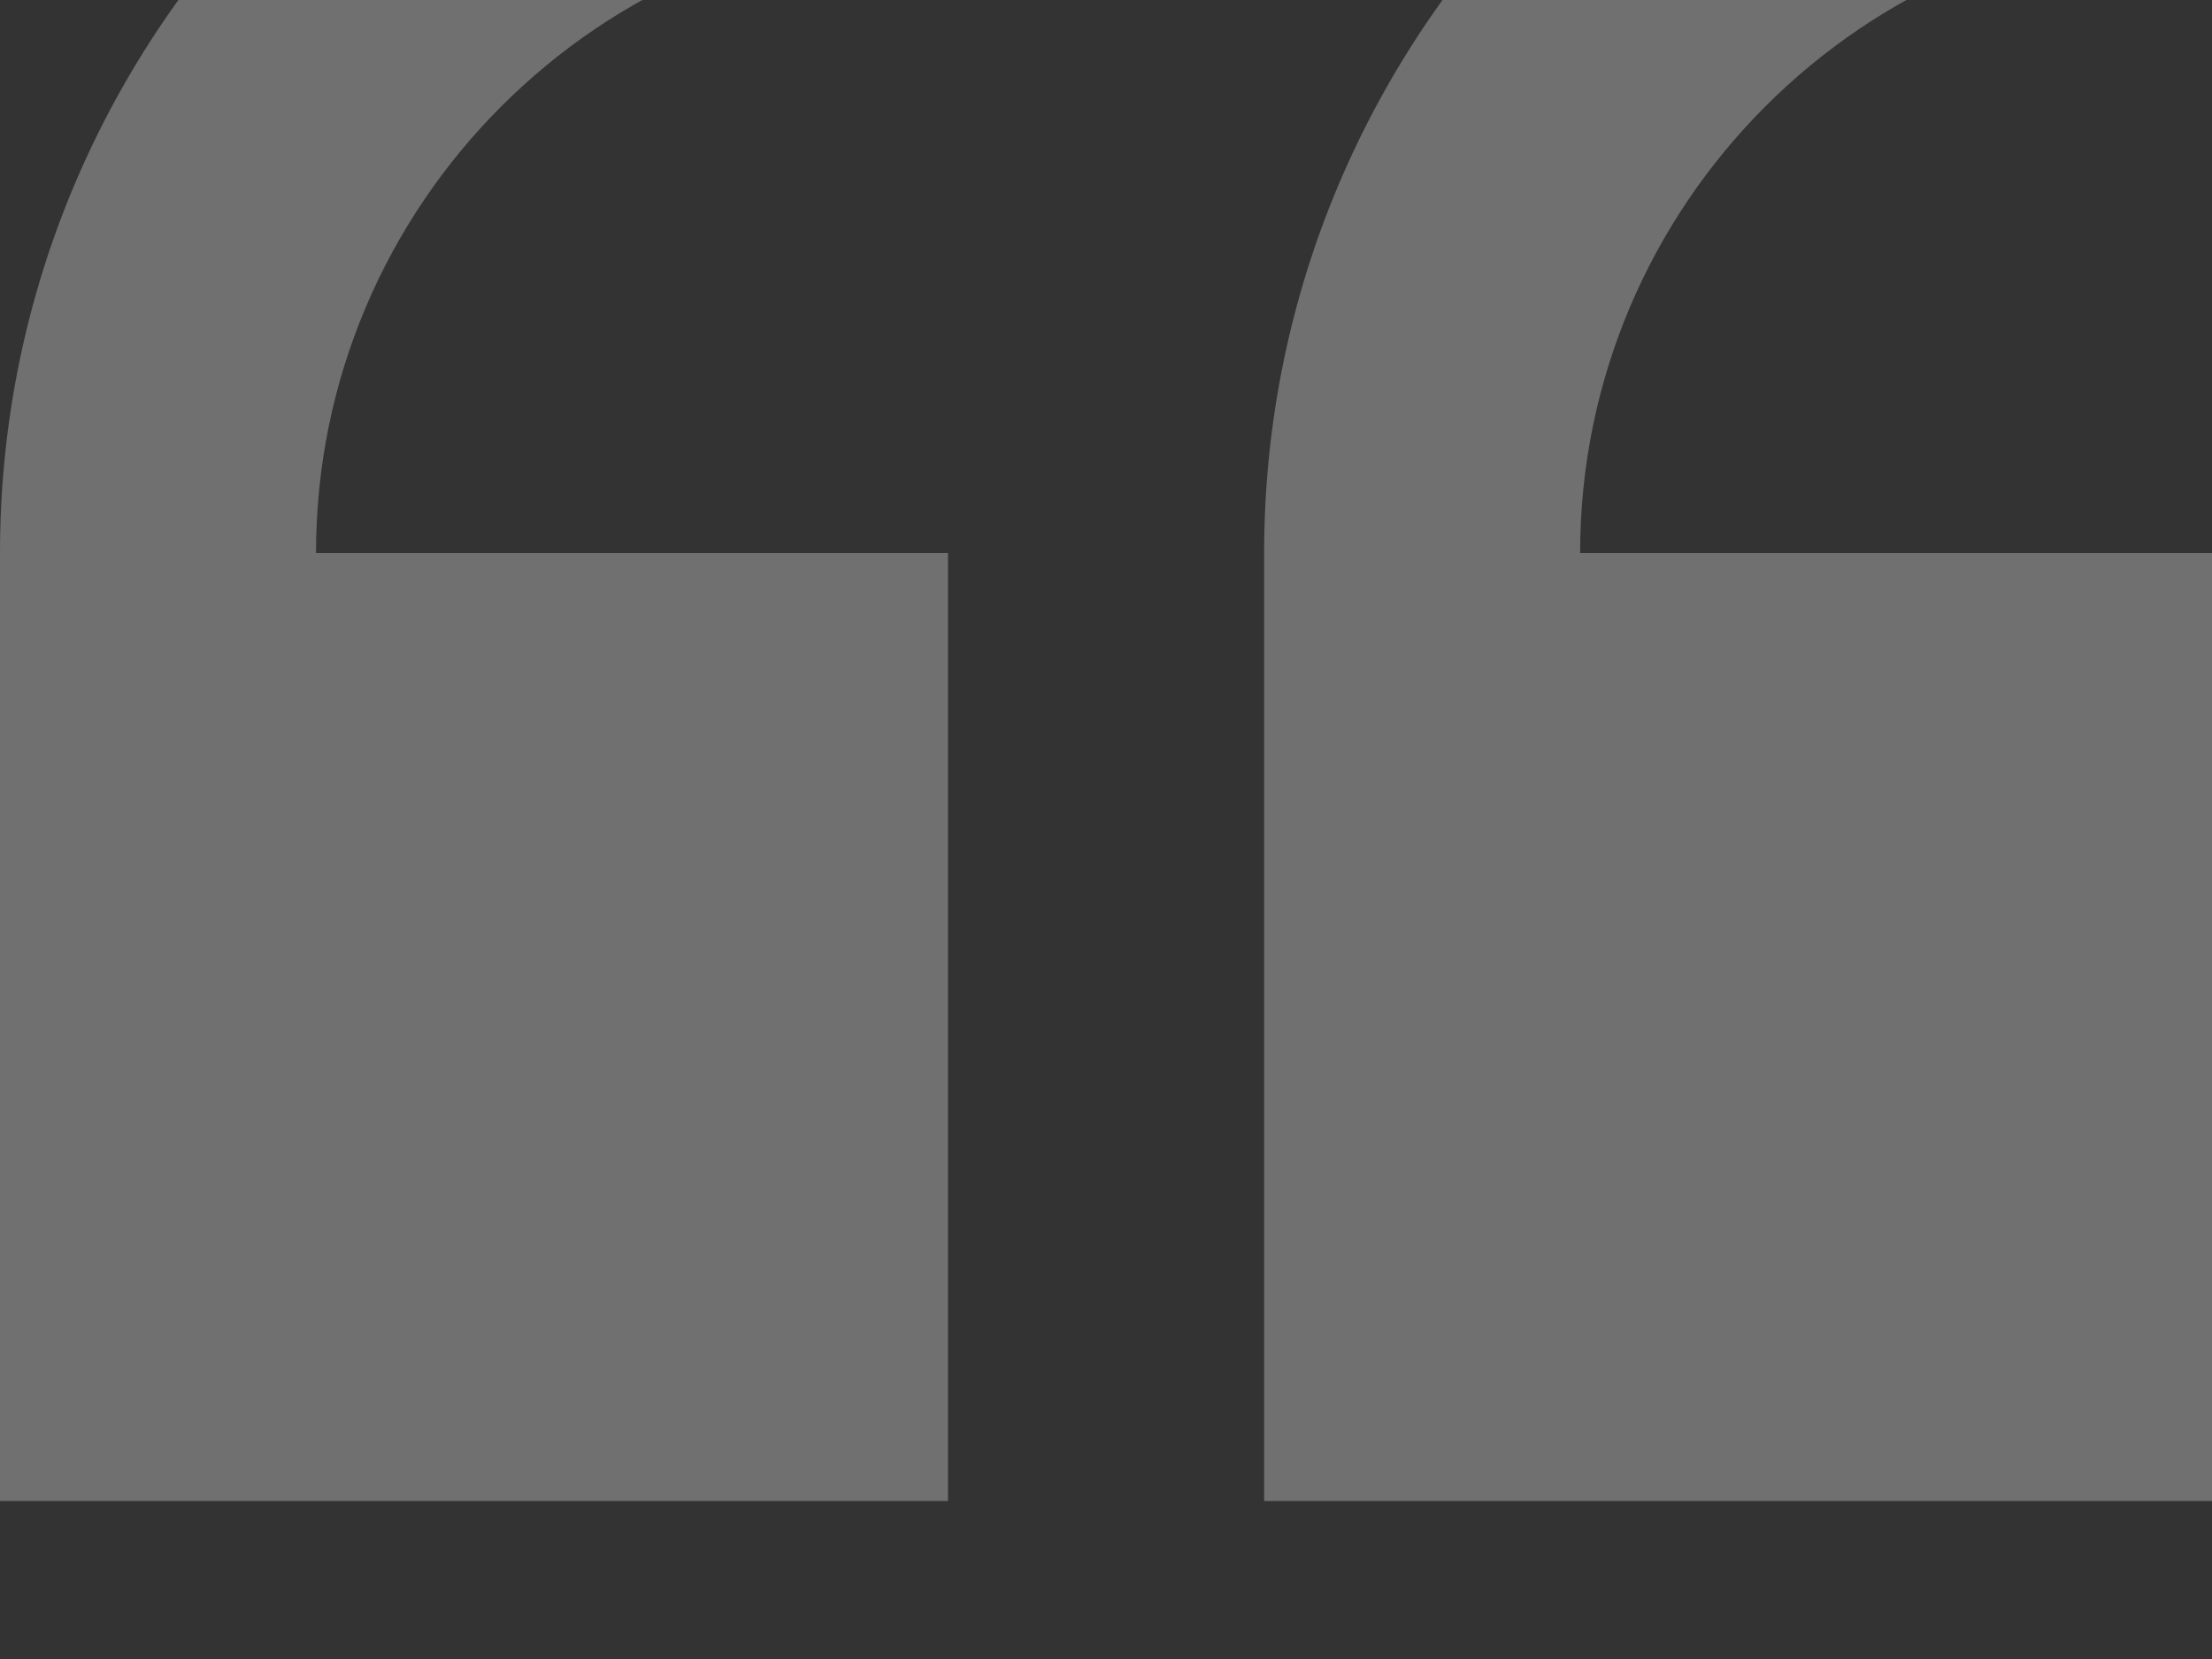 <?xml version="1.0" encoding="UTF-8"?>
<svg xmlns="http://www.w3.org/2000/svg" width="80" height="60" viewBox="0 0 80 60" fill="none">
  <rect x="0" y="0" width="80" height="60" fill="#333333" stroke="none"/>
  <g clip-path="url(#clip0_130_1460)">
    <path d="M0 20V54.286H34.286V20H11.429C11.429 7.397 21.683 -2.857 34.286 -2.857V-14.286C15.38 -14.286 0 1.094 0 20Z" fill="white" fill-opacity="0.3"></path>
    <path d="M80.004 -2.857V-14.286C61.098 -14.286 45.719 1.094 45.719 20V54.286H80.004V20H57.147C57.147 7.397 67.401 -2.857 80.004 -2.857Z" fill="white" fill-opacity="0.3"></path>
  </g>
  <defs>
    <clipPath id="clip0_130_1460">
      <rect width="80" height="80" fill="white" transform="translate(0 -20)"></rect>
    </clipPath>
  </defs>
</svg>
